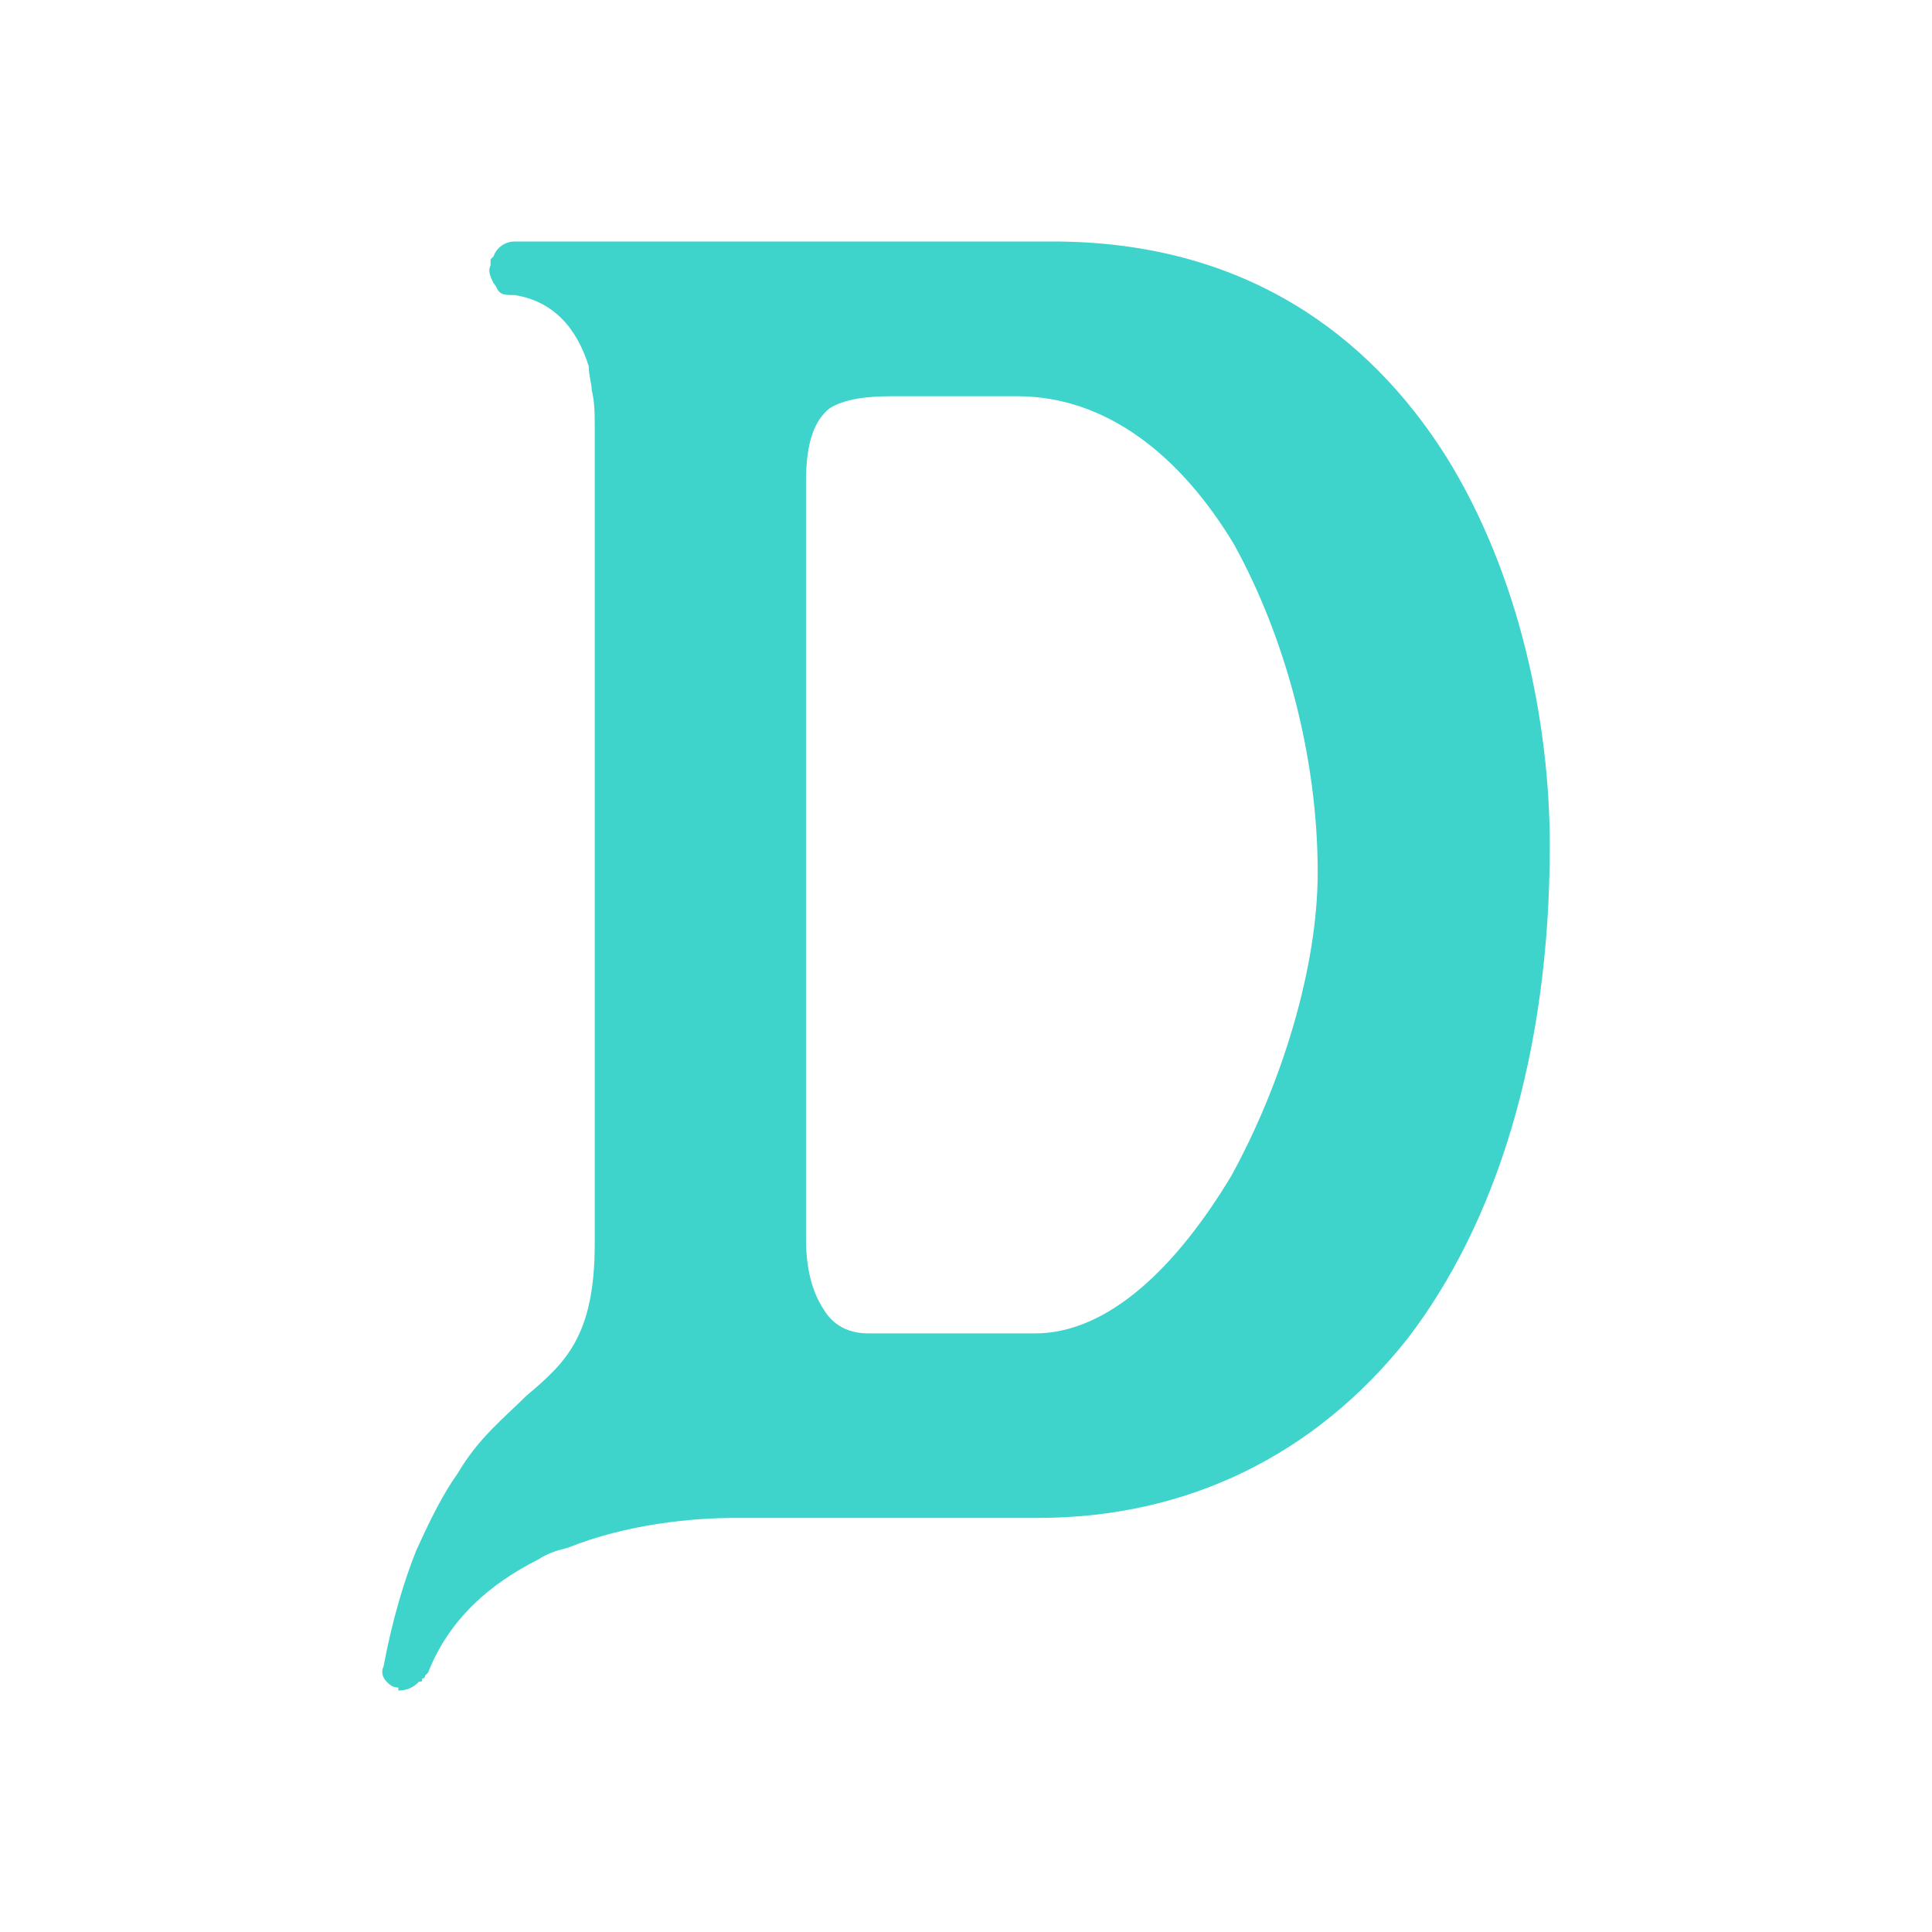 <svg width="24" height="24" viewBox="0 0 24 24" fill="none" xmlns="http://www.w3.org/2000/svg">
<path fill-rule="evenodd" clip-rule="evenodd" d="M10.308 5.07C10.123 5.218 10.012 5.476 10.012 5.993V15.382C10.012 15.752 10.086 16.047 10.234 16.269C10.344 16.454 10.529 16.564 10.788 16.564H12.858C13.781 16.564 14.632 15.714 15.297 14.605C15.925 13.46 16.369 12.018 16.369 10.836C16.369 9.394 15.963 7.915 15.334 6.77C14.669 5.661 13.745 4.922 12.636 4.922H11.084C10.751 4.922 10.492 4.959 10.308 5.07ZM6.39 3H13.079C15.445 3 16.997 4.146 17.958 5.661C18.882 7.14 19.252 8.987 19.252 10.503C19.252 13.09 18.587 15.197 17.478 16.638C16.332 18.079 14.743 18.856 12.895 18.856H9.125C8.608 18.856 7.794 18.93 7.055 19.226C6.907 19.263 6.796 19.299 6.686 19.373C6.094 19.669 5.577 20.113 5.318 20.778L5.281 20.815C5.281 20.815 5.281 20.852 5.244 20.852C5.244 20.889 5.244 20.889 5.207 20.889C5.133 20.963 5.059 21 4.948 21V20.963C4.875 20.963 4.837 20.926 4.801 20.889C4.764 20.852 4.726 20.778 4.764 20.704C4.875 20.113 5.022 19.632 5.17 19.263C5.355 18.855 5.503 18.56 5.687 18.301C5.946 17.858 6.279 17.599 6.537 17.34C7.018 16.935 7.388 16.601 7.388 15.455V5.291C7.388 5.144 7.388 4.996 7.351 4.848C7.351 4.774 7.314 4.663 7.314 4.552C7.166 4.072 6.87 3.739 6.39 3.665H6.353C6.316 3.665 6.242 3.665 6.205 3.628C6.168 3.591 6.168 3.554 6.131 3.518C6.094 3.443 6.057 3.369 6.094 3.296V3.222L6.131 3.185C6.168 3.074 6.279 3 6.39 3Z" fill="#3ED3CB"/>
</svg>
